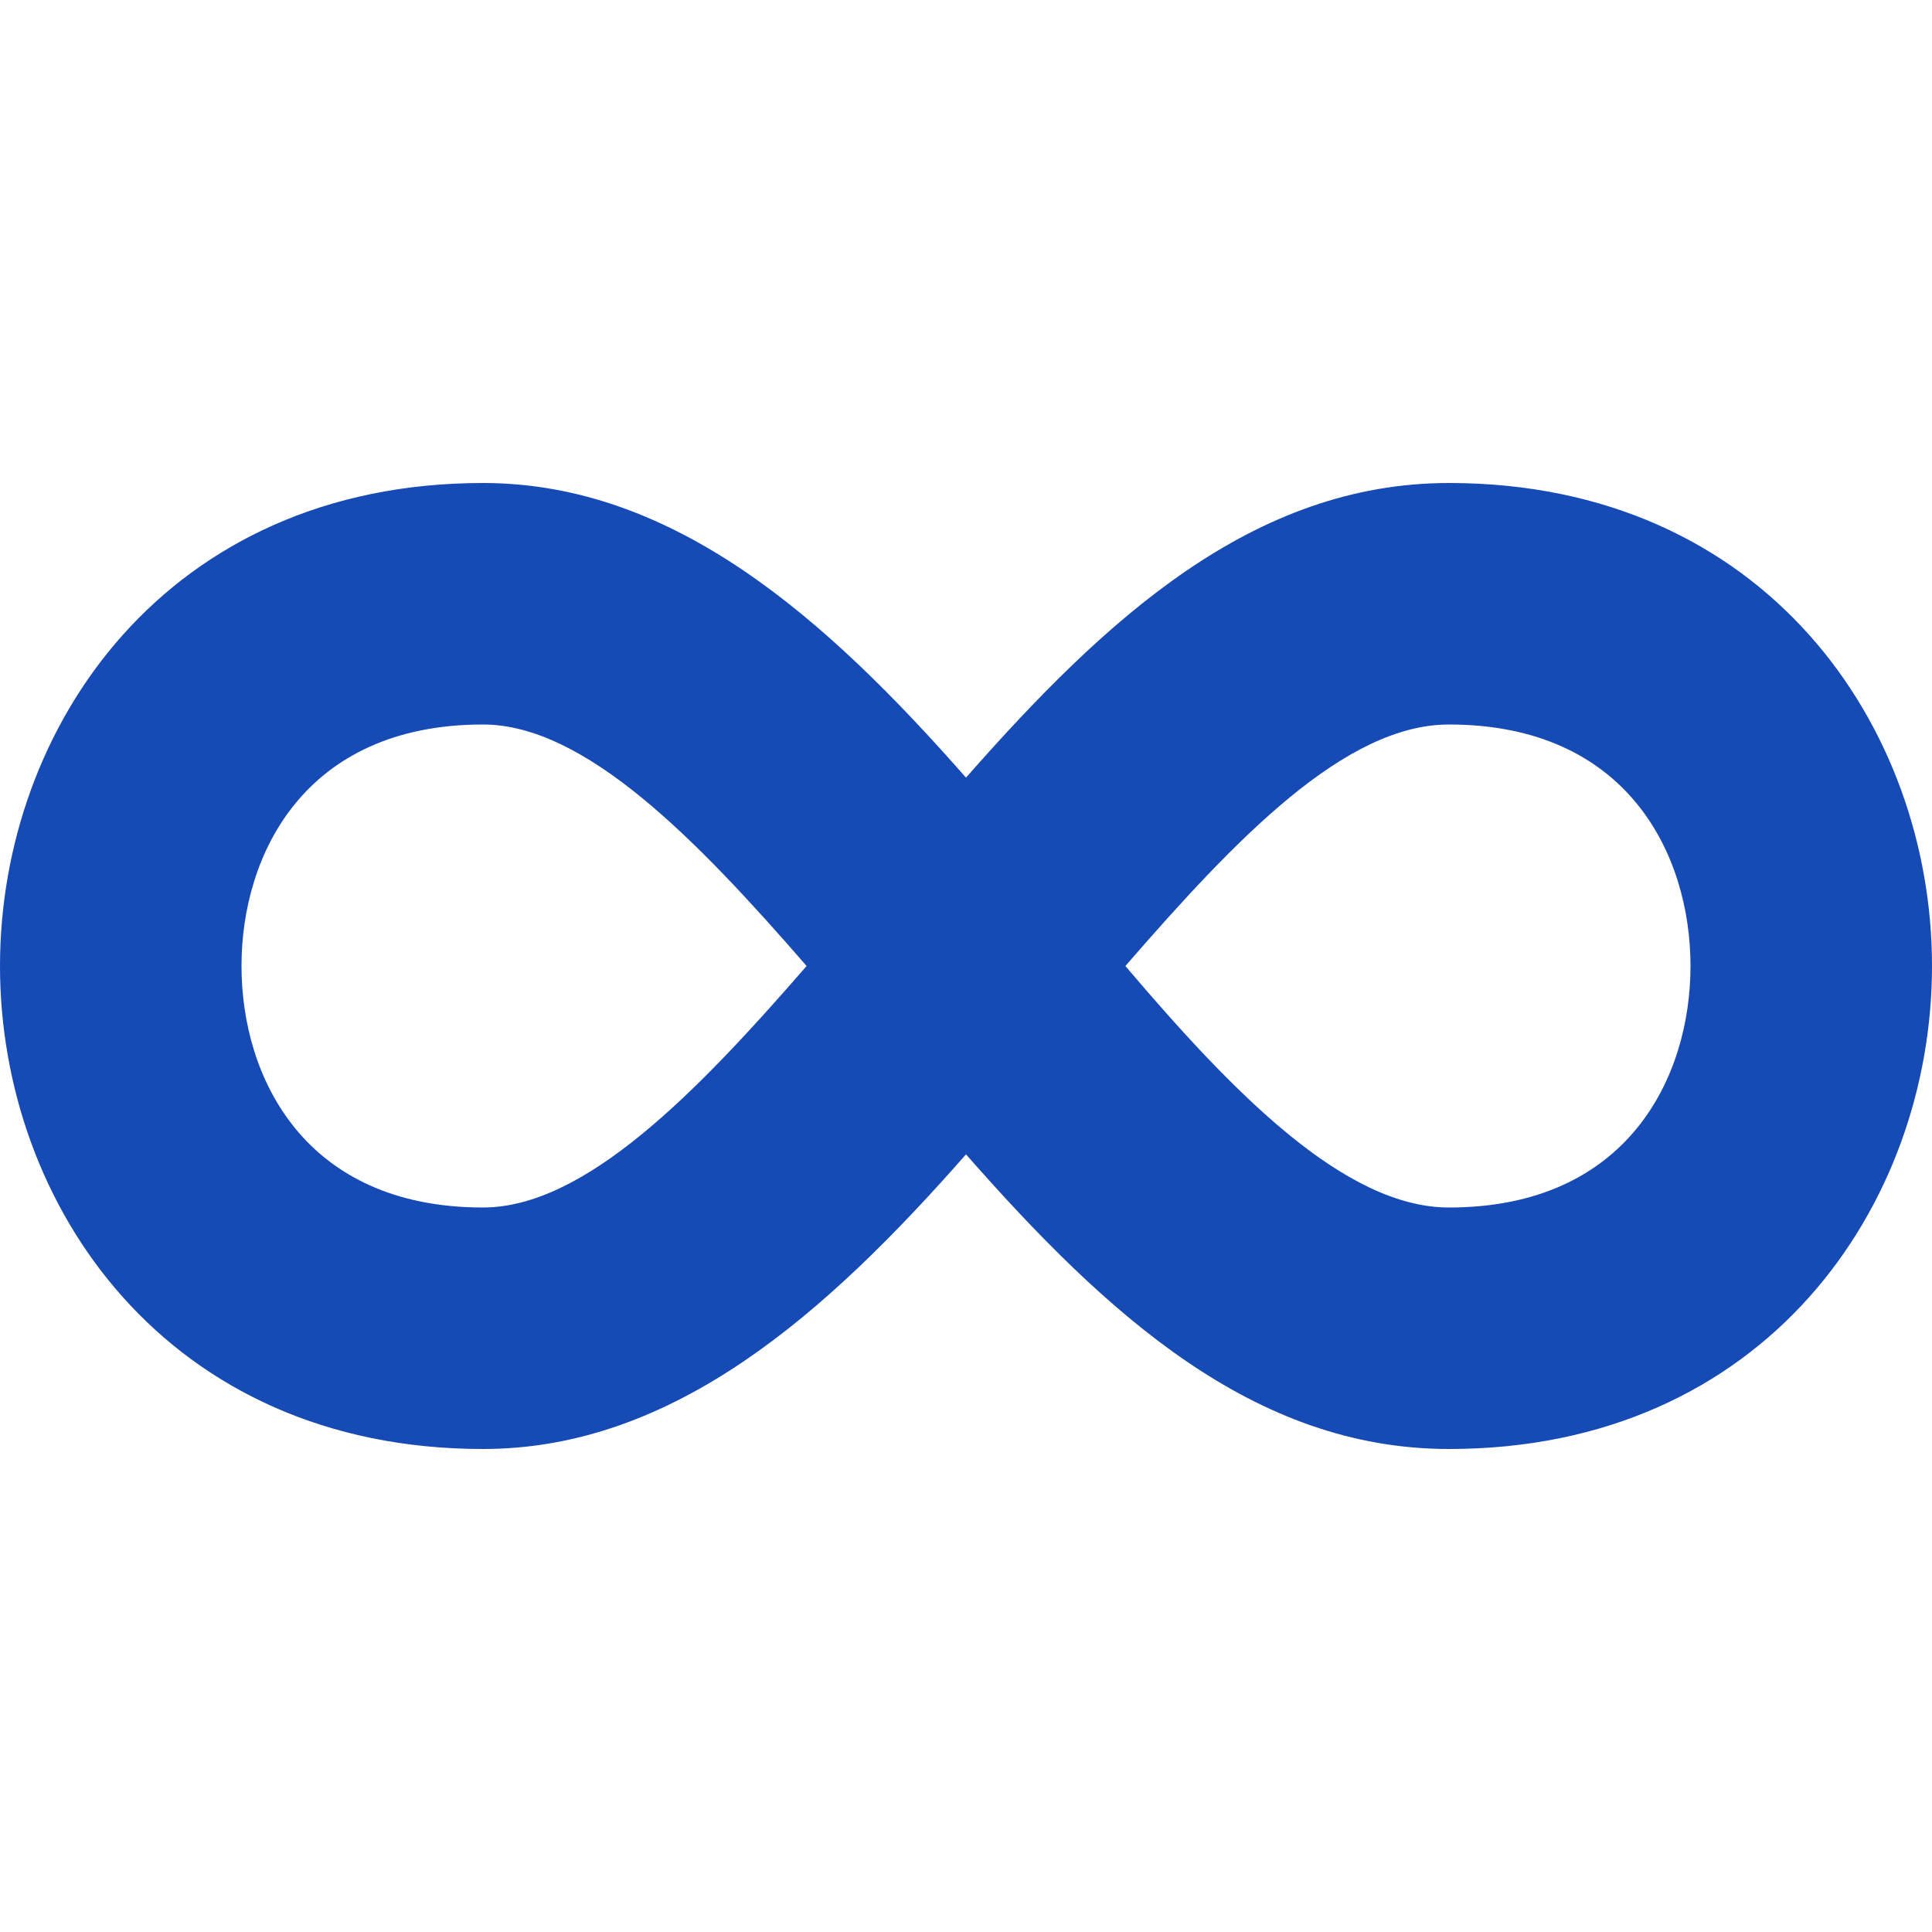 <svg id="Layer_1" data-name="Layer 1" xmlns="http://www.w3.org/2000/svg" viewBox="0 0 800 800"><defs><style>.cls-1{fill:#164bb6;}</style></defs><path class="cls-1" d="M200,200C69,200,0,301,0,400S69,600,200,600c79,0,142-56,200-122,58,66,119,122,200,122,131,0,200-101,200-200S731,200,600,200c-81,0-142,56-200,122C342,256,279,200,200,200Zm0,100c42,0,88,47,134,100-46,53-92,100-134,100-74,0-100-54-100-100S126,300,200,300Zm400,0c74,0,100,54,100,100S674,500,600,500c-43,0-89-47-134-100C512,347,557,300,600,300Z"/></svg>